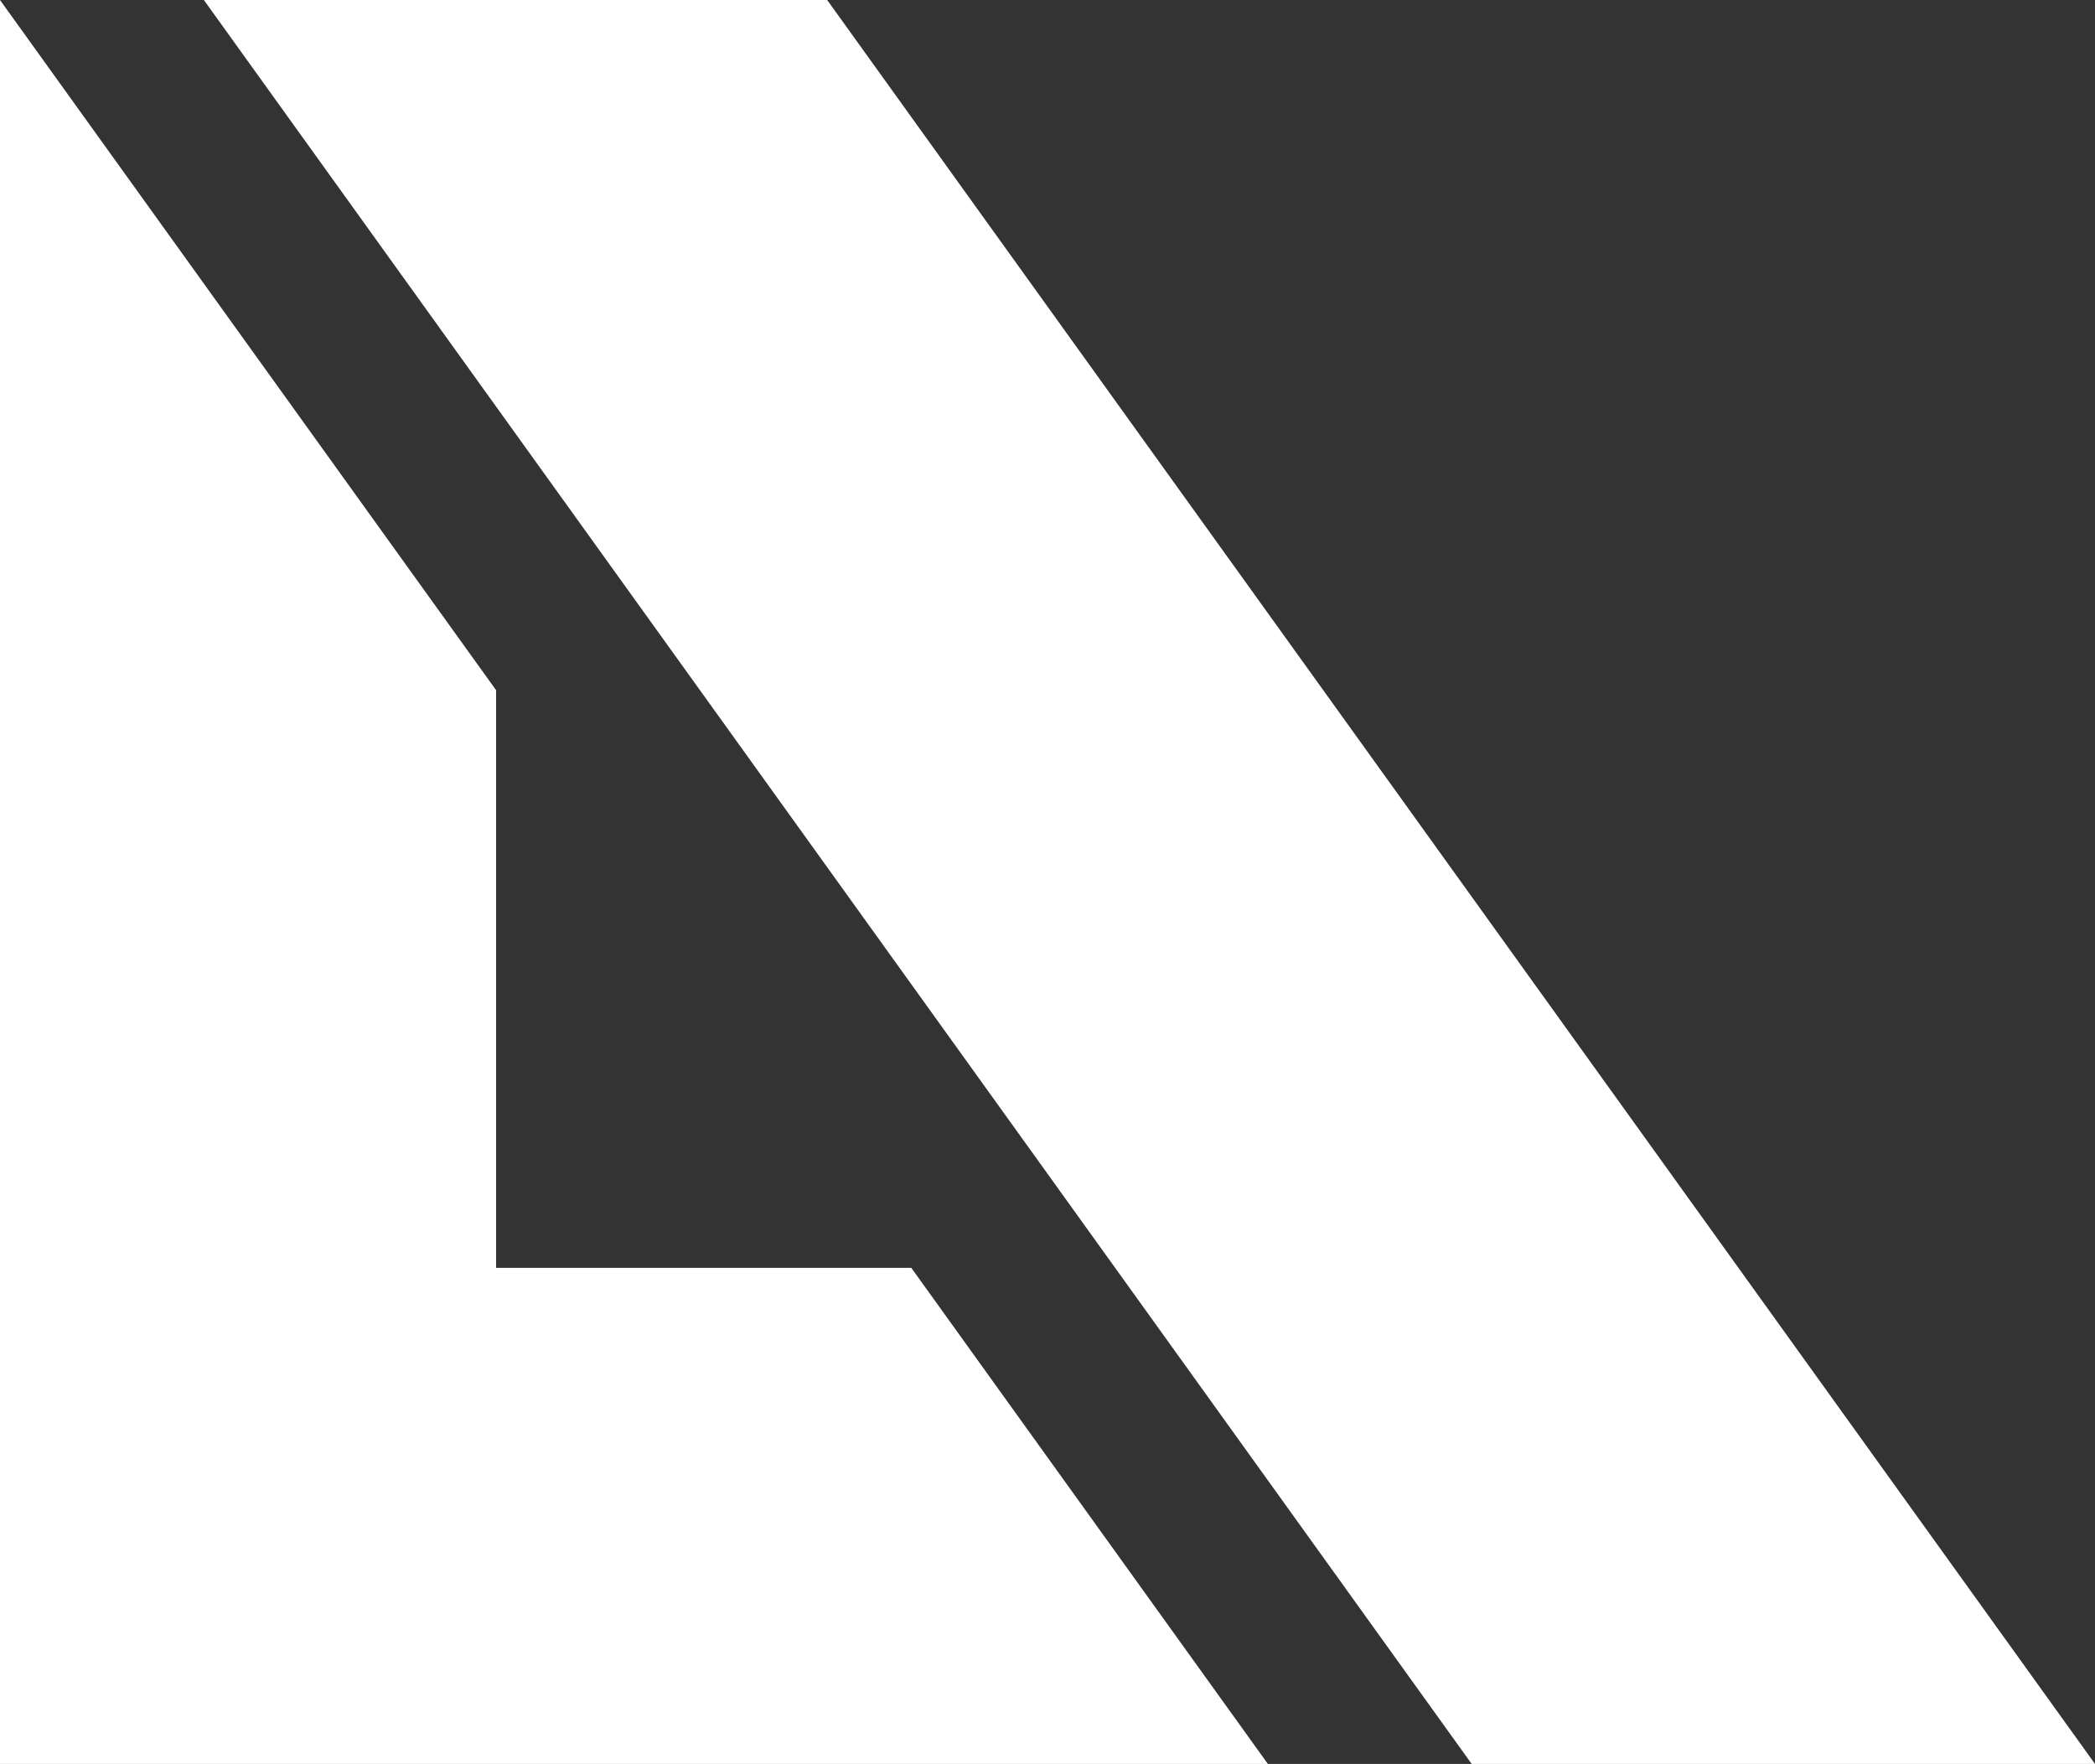 <?xml version="1.0" encoding="UTF-8"?> <svg xmlns="http://www.w3.org/2000/svg" id="_Слой_1" data-name="Слой 1" viewBox="0 0 1187.69 1000"><rect x="0" y="0" width="1187.69" height="1000" fill="#333333" stroke="none"/><defs><style> .cls-1 { fill: #fff; } </style></defs><polygon class="cls-1" points="718.78 1000 516.62 718.75 281.25 718.75 281.25 391.29 0 0 0 718.75 0 1000 281.25 1000 718.78 1000"></polygon><polygon class="cls-1" points="632.19 718.75 791.76 940.78 834.32 1000 1000.02 1000 1187.69 1000 468.94 0 281.25 0 115.57 0 281.25 230.5 632.19 718.75"></polygon></svg> 